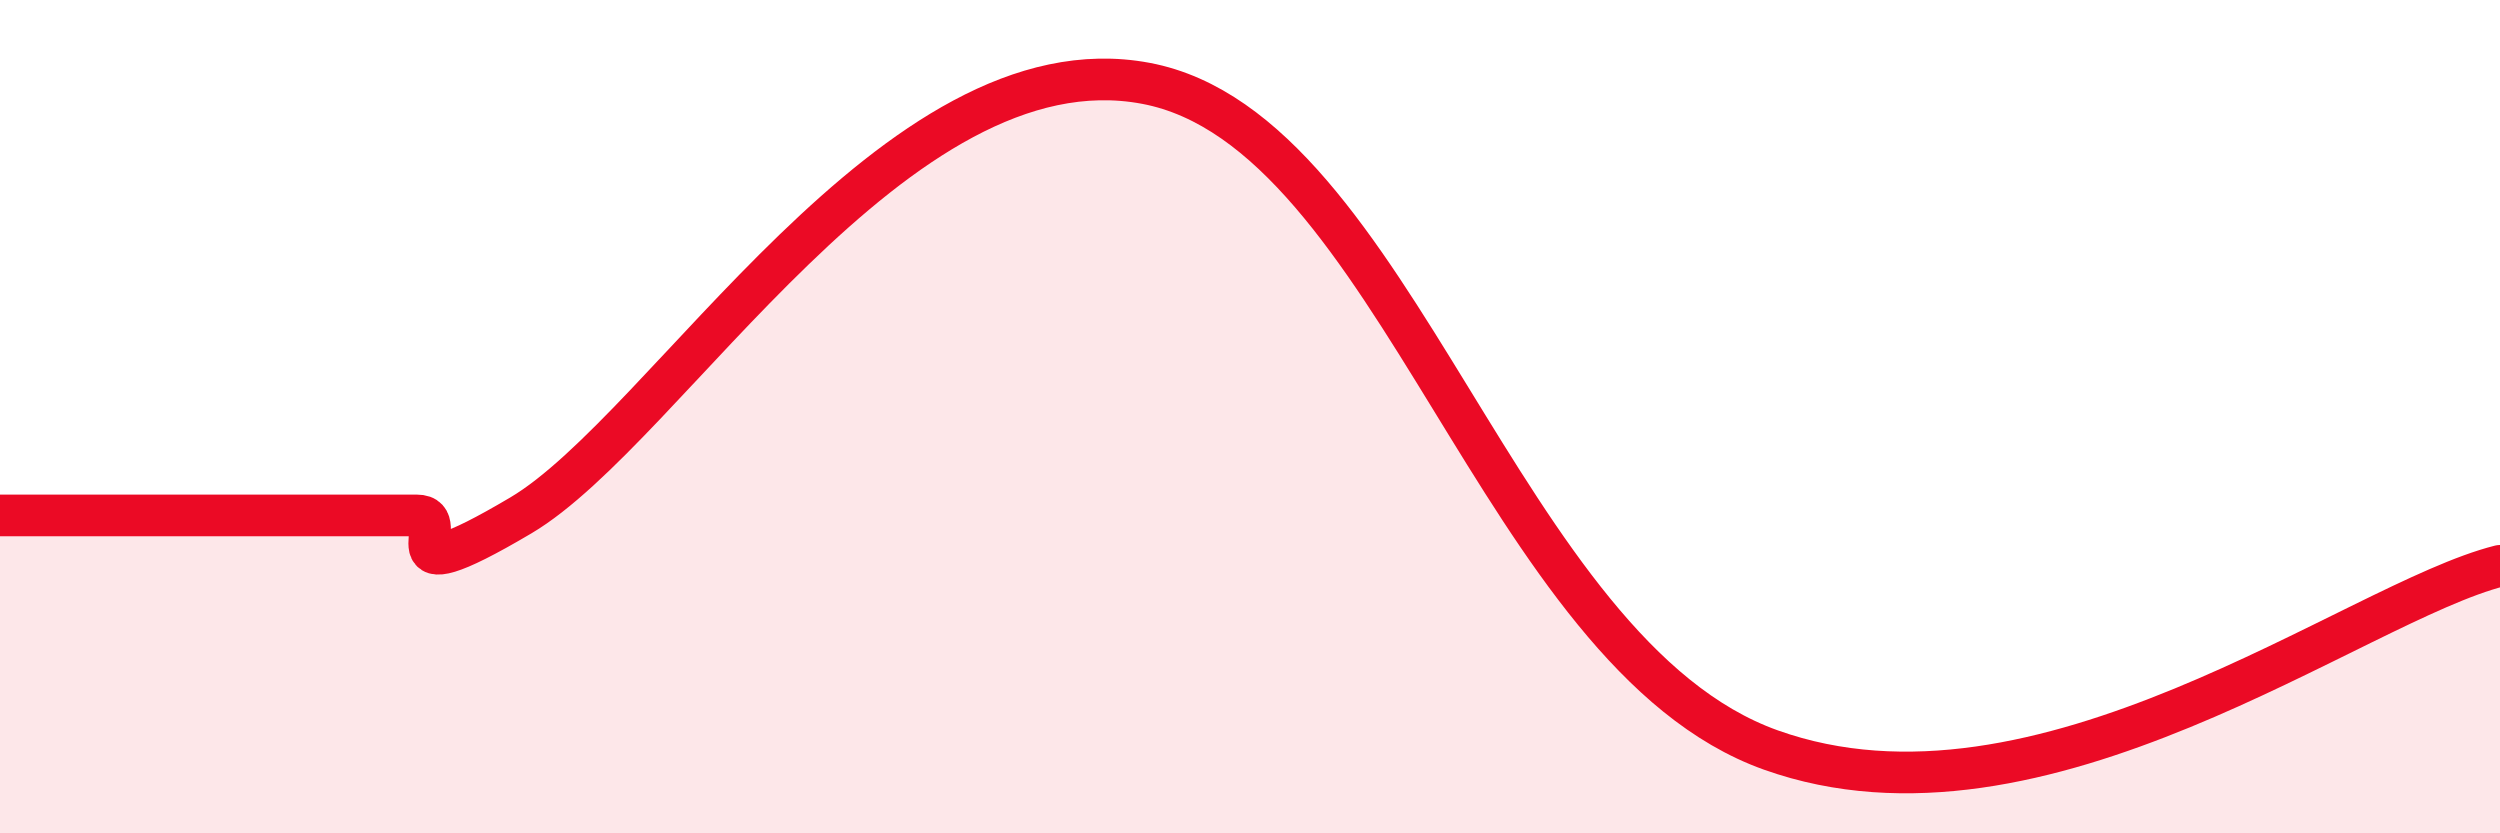 
    <svg width="60" height="20" viewBox="0 0 60 20" xmlns="http://www.w3.org/2000/svg">
      <path
        d="M 0,12.37 C 0.5,12.37 1.5,12.37 2.5,12.37 C 3.5,12.37 4,12.37 5,12.37 C 6,12.37 6.5,12.37 7.5,12.37 C 8.5,12.37 9,12.37 10,12.37 C 11,12.37 9,14.44 12.5,12.37 C 16,10.3 21.5,0.87 27.5,2 C 33.5,3.13 36,15.68 42.5,18 C 49,20.32 56.5,14.46 60,13.58L60 20L0 20Z"
        fill="#EB0A25"
        opacity="0.1"
        stroke-linecap="round"
        stroke-linejoin="round"
      />
      <path
        d="M 0,12.37 C 0.5,12.37 1.5,12.37 2.5,12.37 C 3.5,12.37 4,12.37 5,12.37 C 6,12.37 6.5,12.37 7.5,12.37 C 8.5,12.37 9,12.37 10,12.37 C 11,12.37 9,14.44 12.5,12.37 C 16,10.3 21.5,0.87 27.5,2 C 33.5,3.13 36,15.68 42.5,18 C 49,20.32 56.5,14.46 60,13.58"
        stroke="#EB0A25"
        stroke-width="1"
        fill="none"
        stroke-linecap="round"
        stroke-linejoin="round"
      />
    </svg>
  